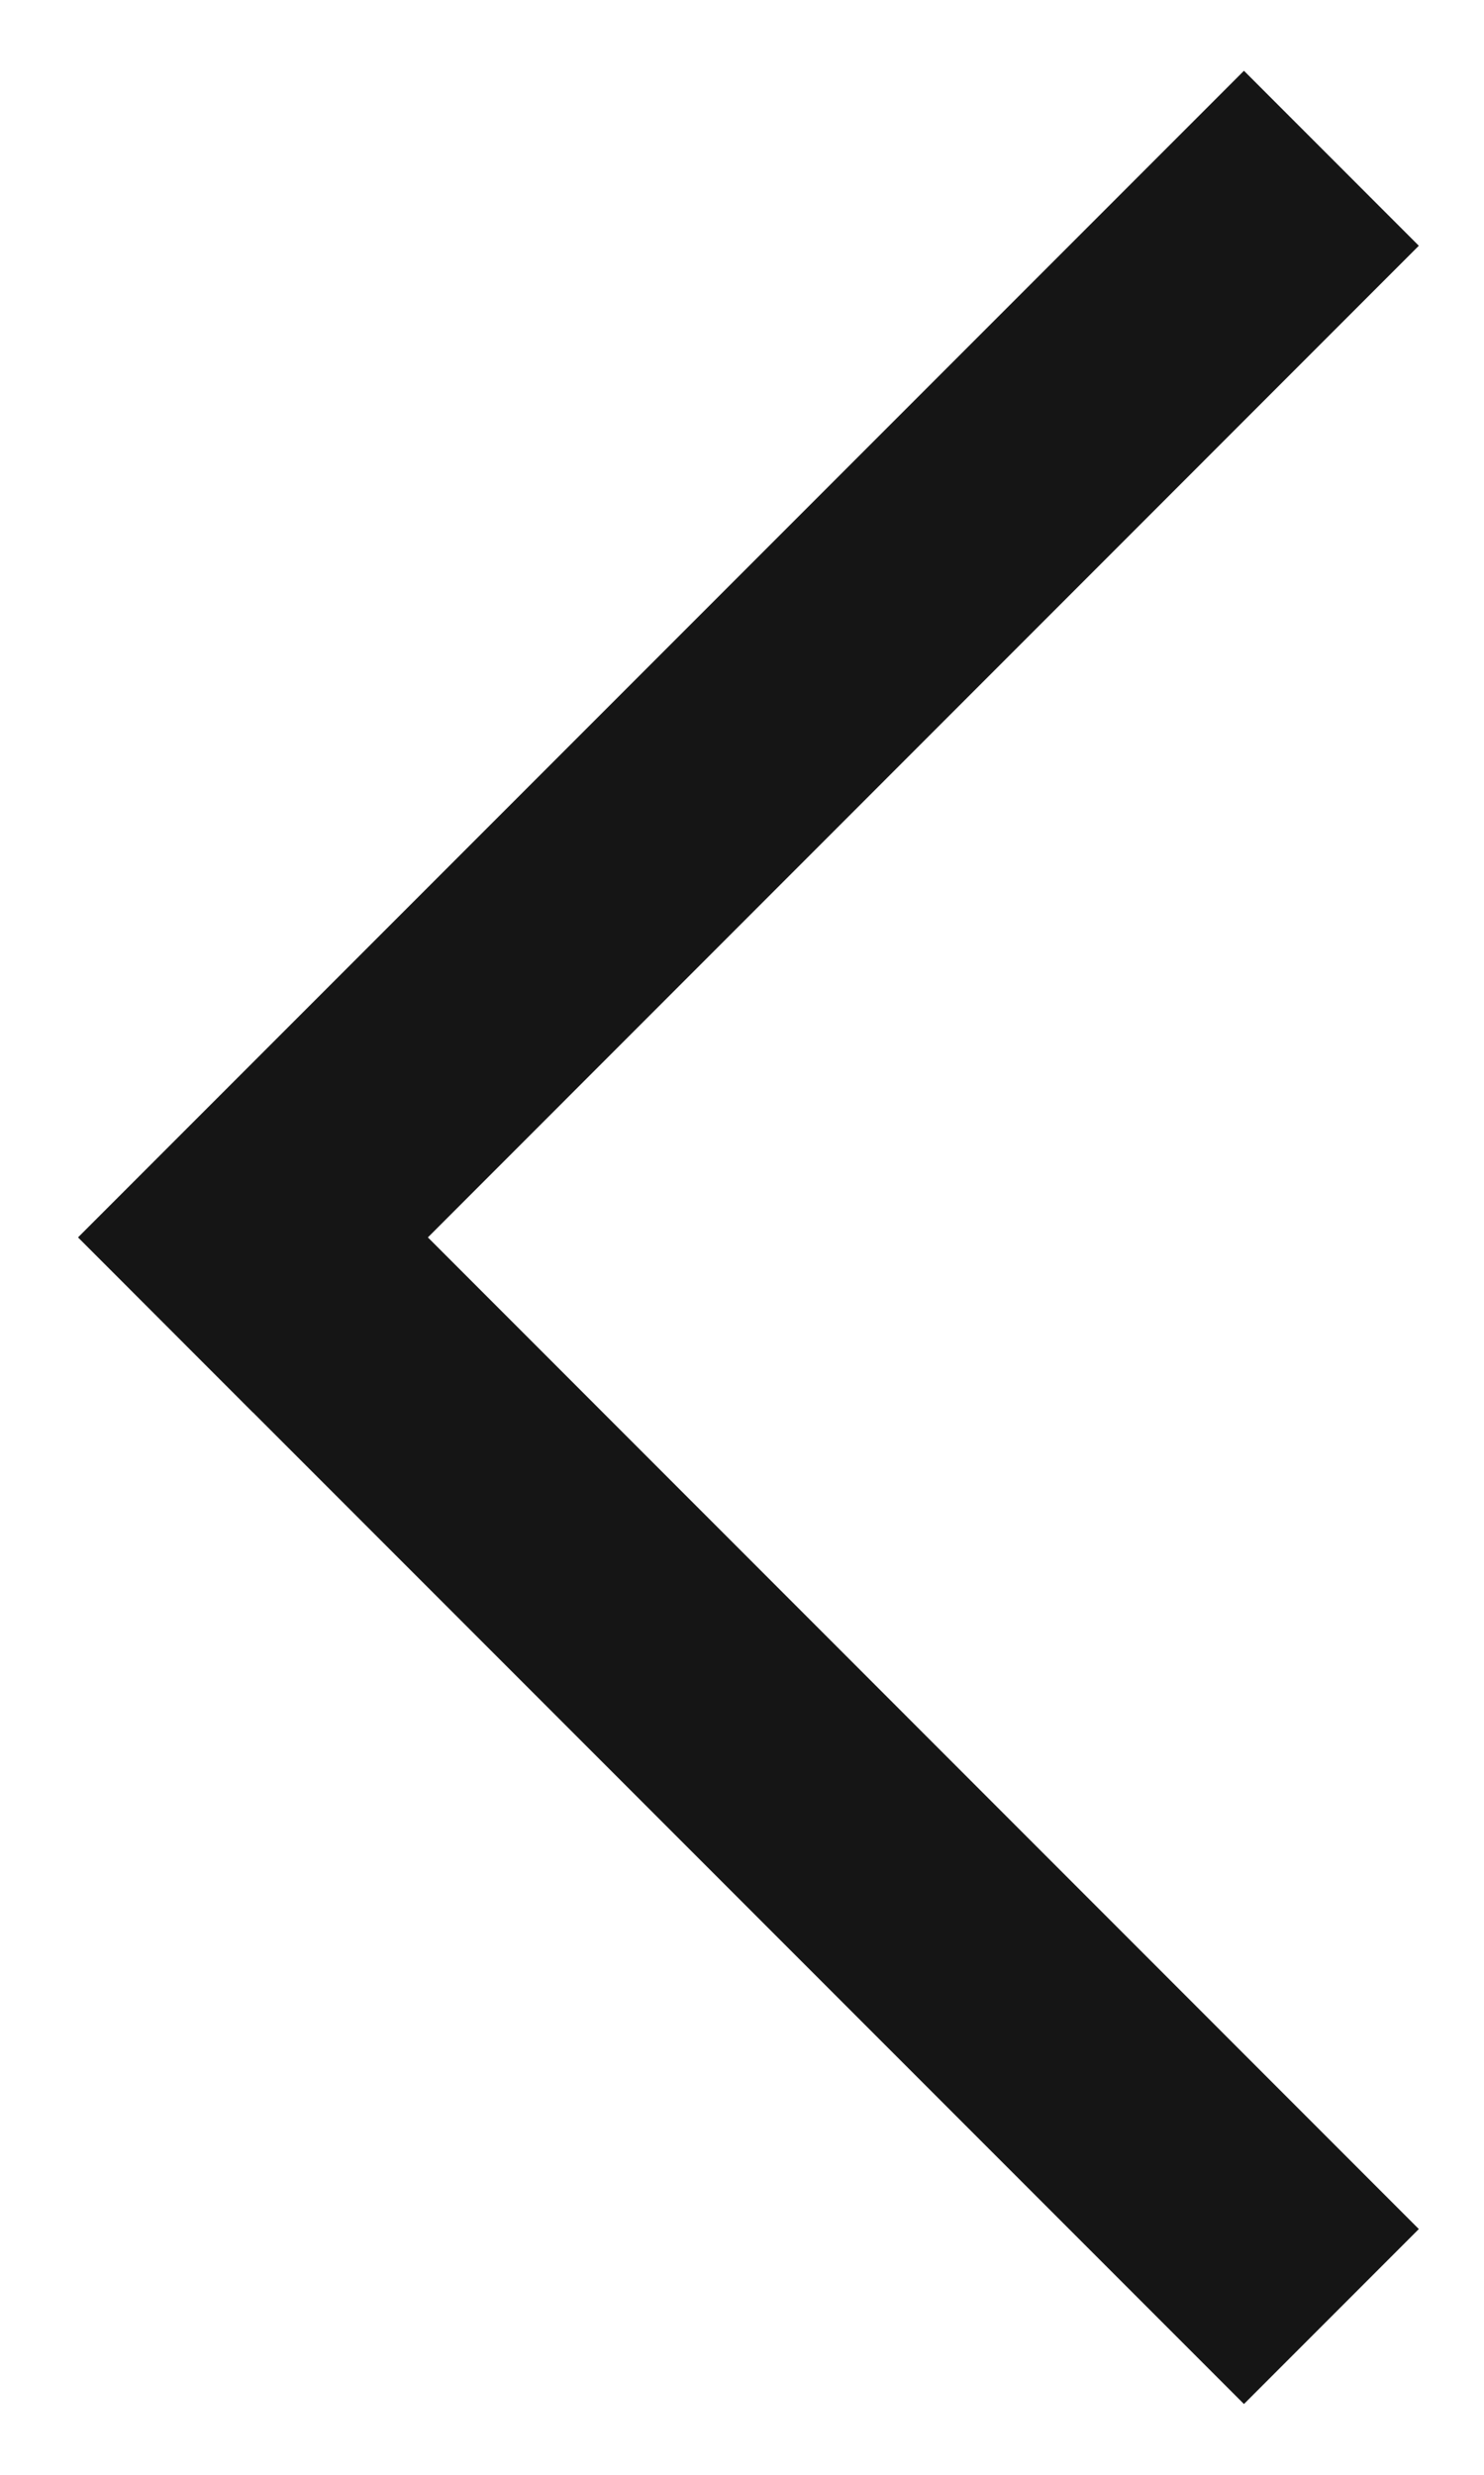 <svg
    width="12"
    height="20"
    viewBox="0 0 12 20"
    fill="none"
    xmlns="http://www.w3.org/2000/svg"
  >
    <path
      fill-rule="evenodd"
      clip-rule="evenodd"
      d="M0.631 10L0.631 10L2.045 11.415L2.045 11.414L10.059 19.428L11.473 18.014L3.46 10L11.473 1.986L10.059 0.572L2.045 8.586L2.045 8.586L0.631 10L0.631 10Z"
      fill="#151515"
    />
  </svg>